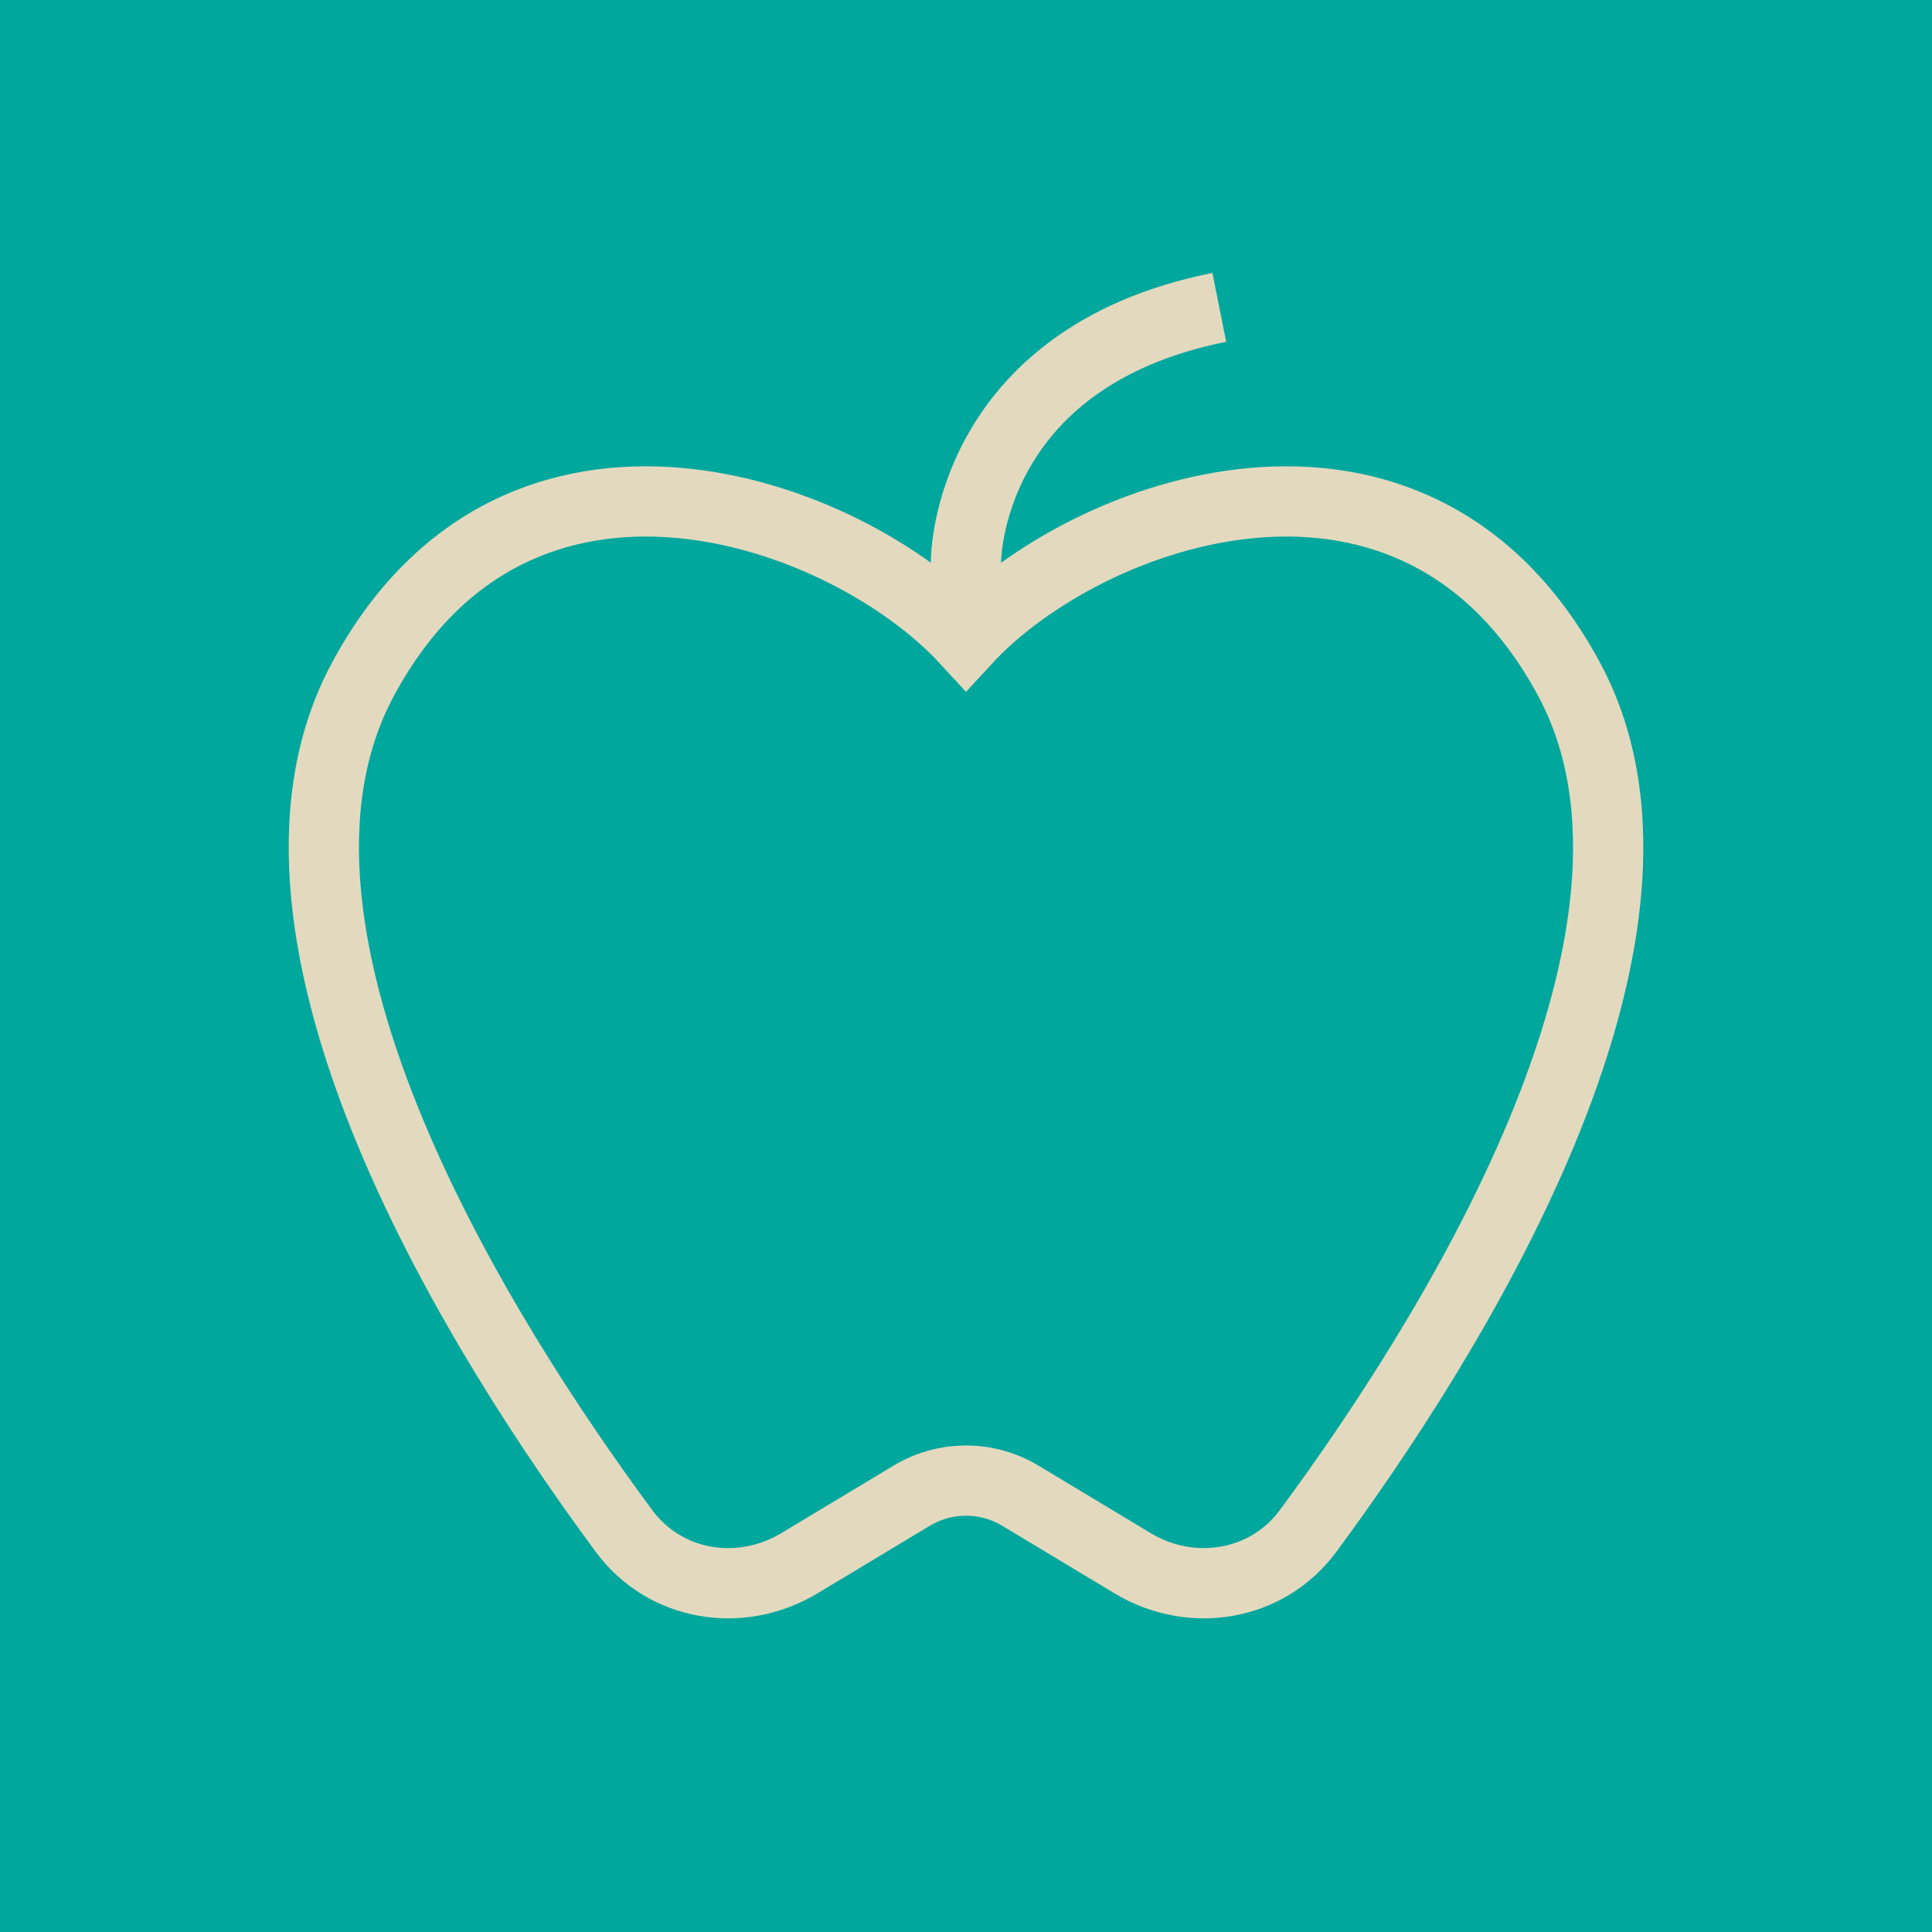 <svg width="55" height="55" viewBox="0 0 55 55" fill="none" xmlns="http://www.w3.org/2000/svg">
<rect width="55" height="55" fill="#00A79D"/>
<g clip-path="url(#clip0_7696_69333)">
<path d="M34.711 8.75C27.5 10.194 27.5 15.961 27.5 15.961V18.183" stroke="#E3D9BF" stroke-width="2"/>
<path d="M10.329 19.344C14.75 11.12 24.107 14.531 27.5 18.219C30.894 14.531 40.25 11.12 44.672 19.344C48.612 26.68 41.092 38.373 37.234 43.588C36.071 45.16 33.922 45.511 32.246 44.504L29.047 42.579C28.095 42.007 26.905 42.007 25.954 42.579L22.754 44.504C21.078 45.511 18.93 45.16 17.767 43.588C13.908 38.373 6.388 26.68 10.329 19.344Z" stroke="#E3D9BF" stroke-width="2" stroke-linecap="round"/>
</g>
<defs>
<clipPath id="clip0_7696_69333">
<rect width="45" height="45" fill="white" transform="translate(5 5)"/>
</clipPath>
</defs>
</svg>
